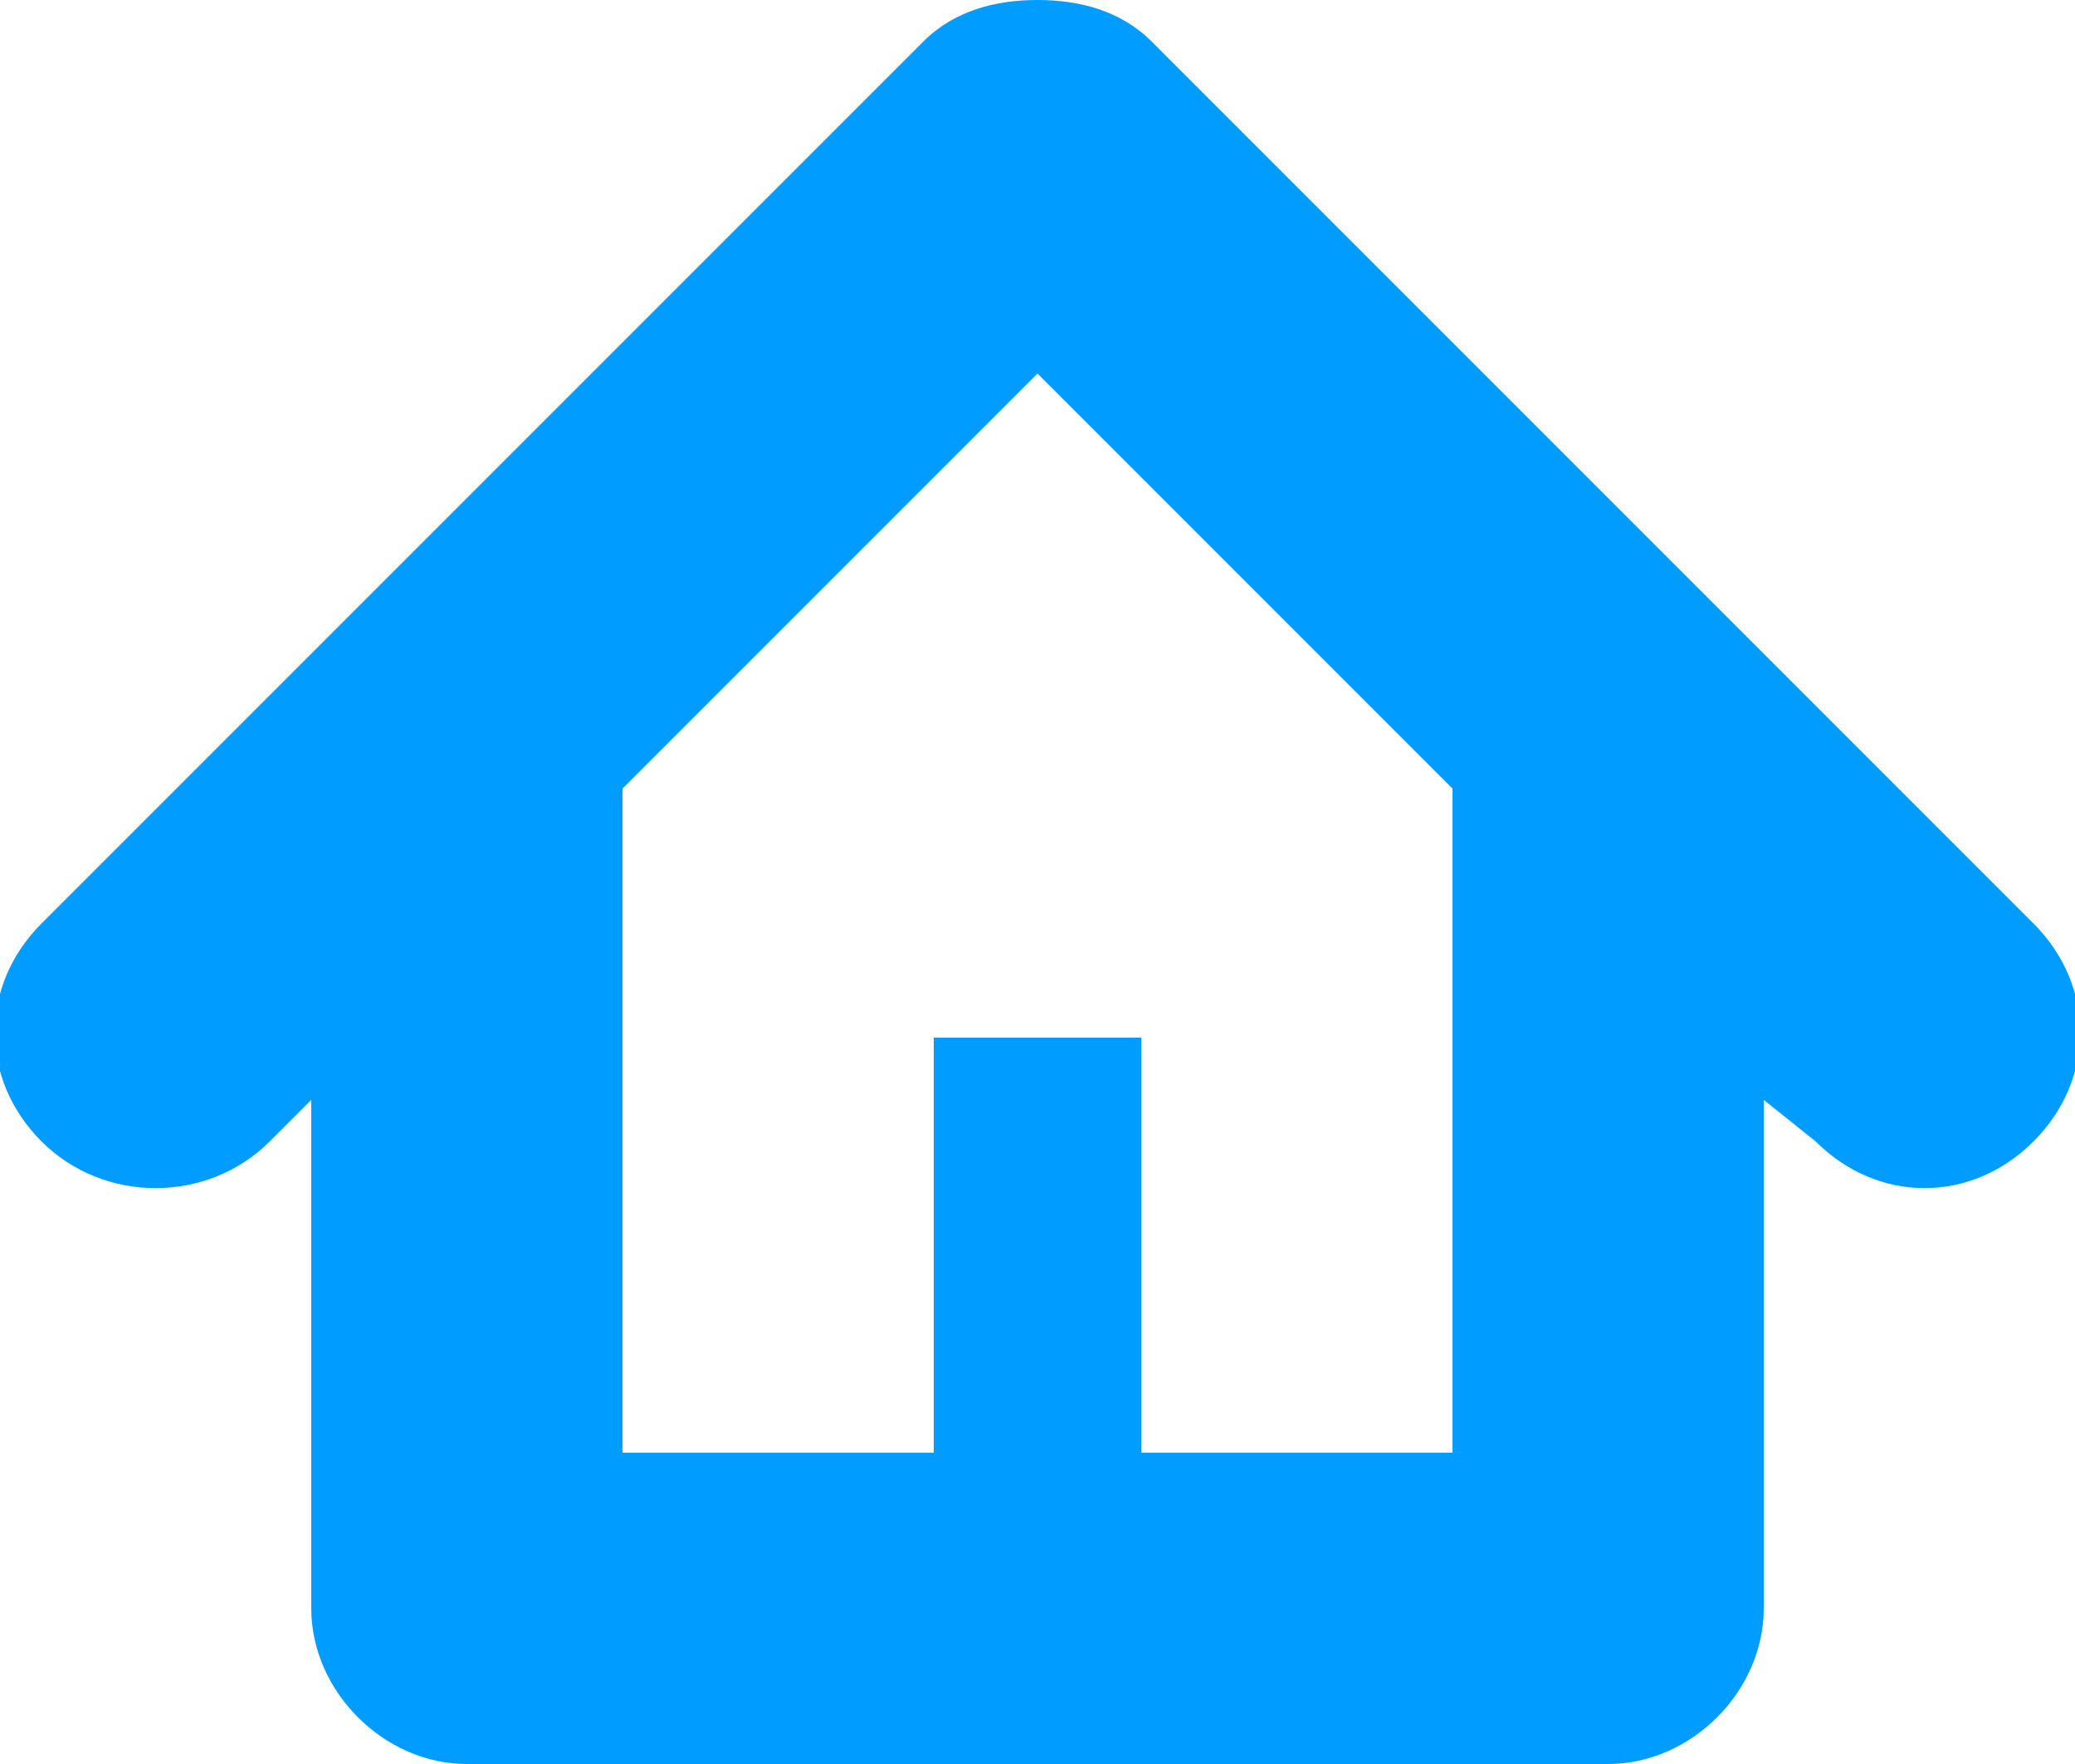 <?xml version="1.0" encoding="utf-8"?>
<!-- Generator: Adobe Illustrator 23.0.3, SVG Export Plug-In . SVG Version: 6.00 Build 0)  -->
<svg version="1.1" id="Layer_1" xmlns="http://www.w3.org/2000/svg" xmlns:xlink="http://www.w3.org/1999/xlink" x="0px" y="0px"
	 viewBox="0 0 20 17" style="enable-background:new 0 0 20 17;" xml:space="preserve">
<style type="text/css">
	.st0{fill-rule:evenodd;clip-rule:evenodd;fill:#009CFF;}
</style>
<path class="st0" d="M6,7.6V14h8V7.6l-4-4L6,7.6z M3,10.6L2.6,11C2,11.6,1,11.6,0.4,11s-0.6-1.5,0-2.1l8.5-8.5c0,0,0,0,0,0
	C9.2,0.1,9.6,0,10,0c0.4,0,0.8,0.1,1.1,0.4c0,0,0,0,0,0l8.5,8.5c0.6,0.6,0.6,1.5,0,2.1c-0.6,0.6-1.5,0.6-2.1,0L17,10.6v4.9
	c0,0.8-0.7,1.5-1.5,1.5h-11C3.7,17,3,16.3,3,15.5V10.6z M9,10h2v4H9V10z"/>
</svg>
